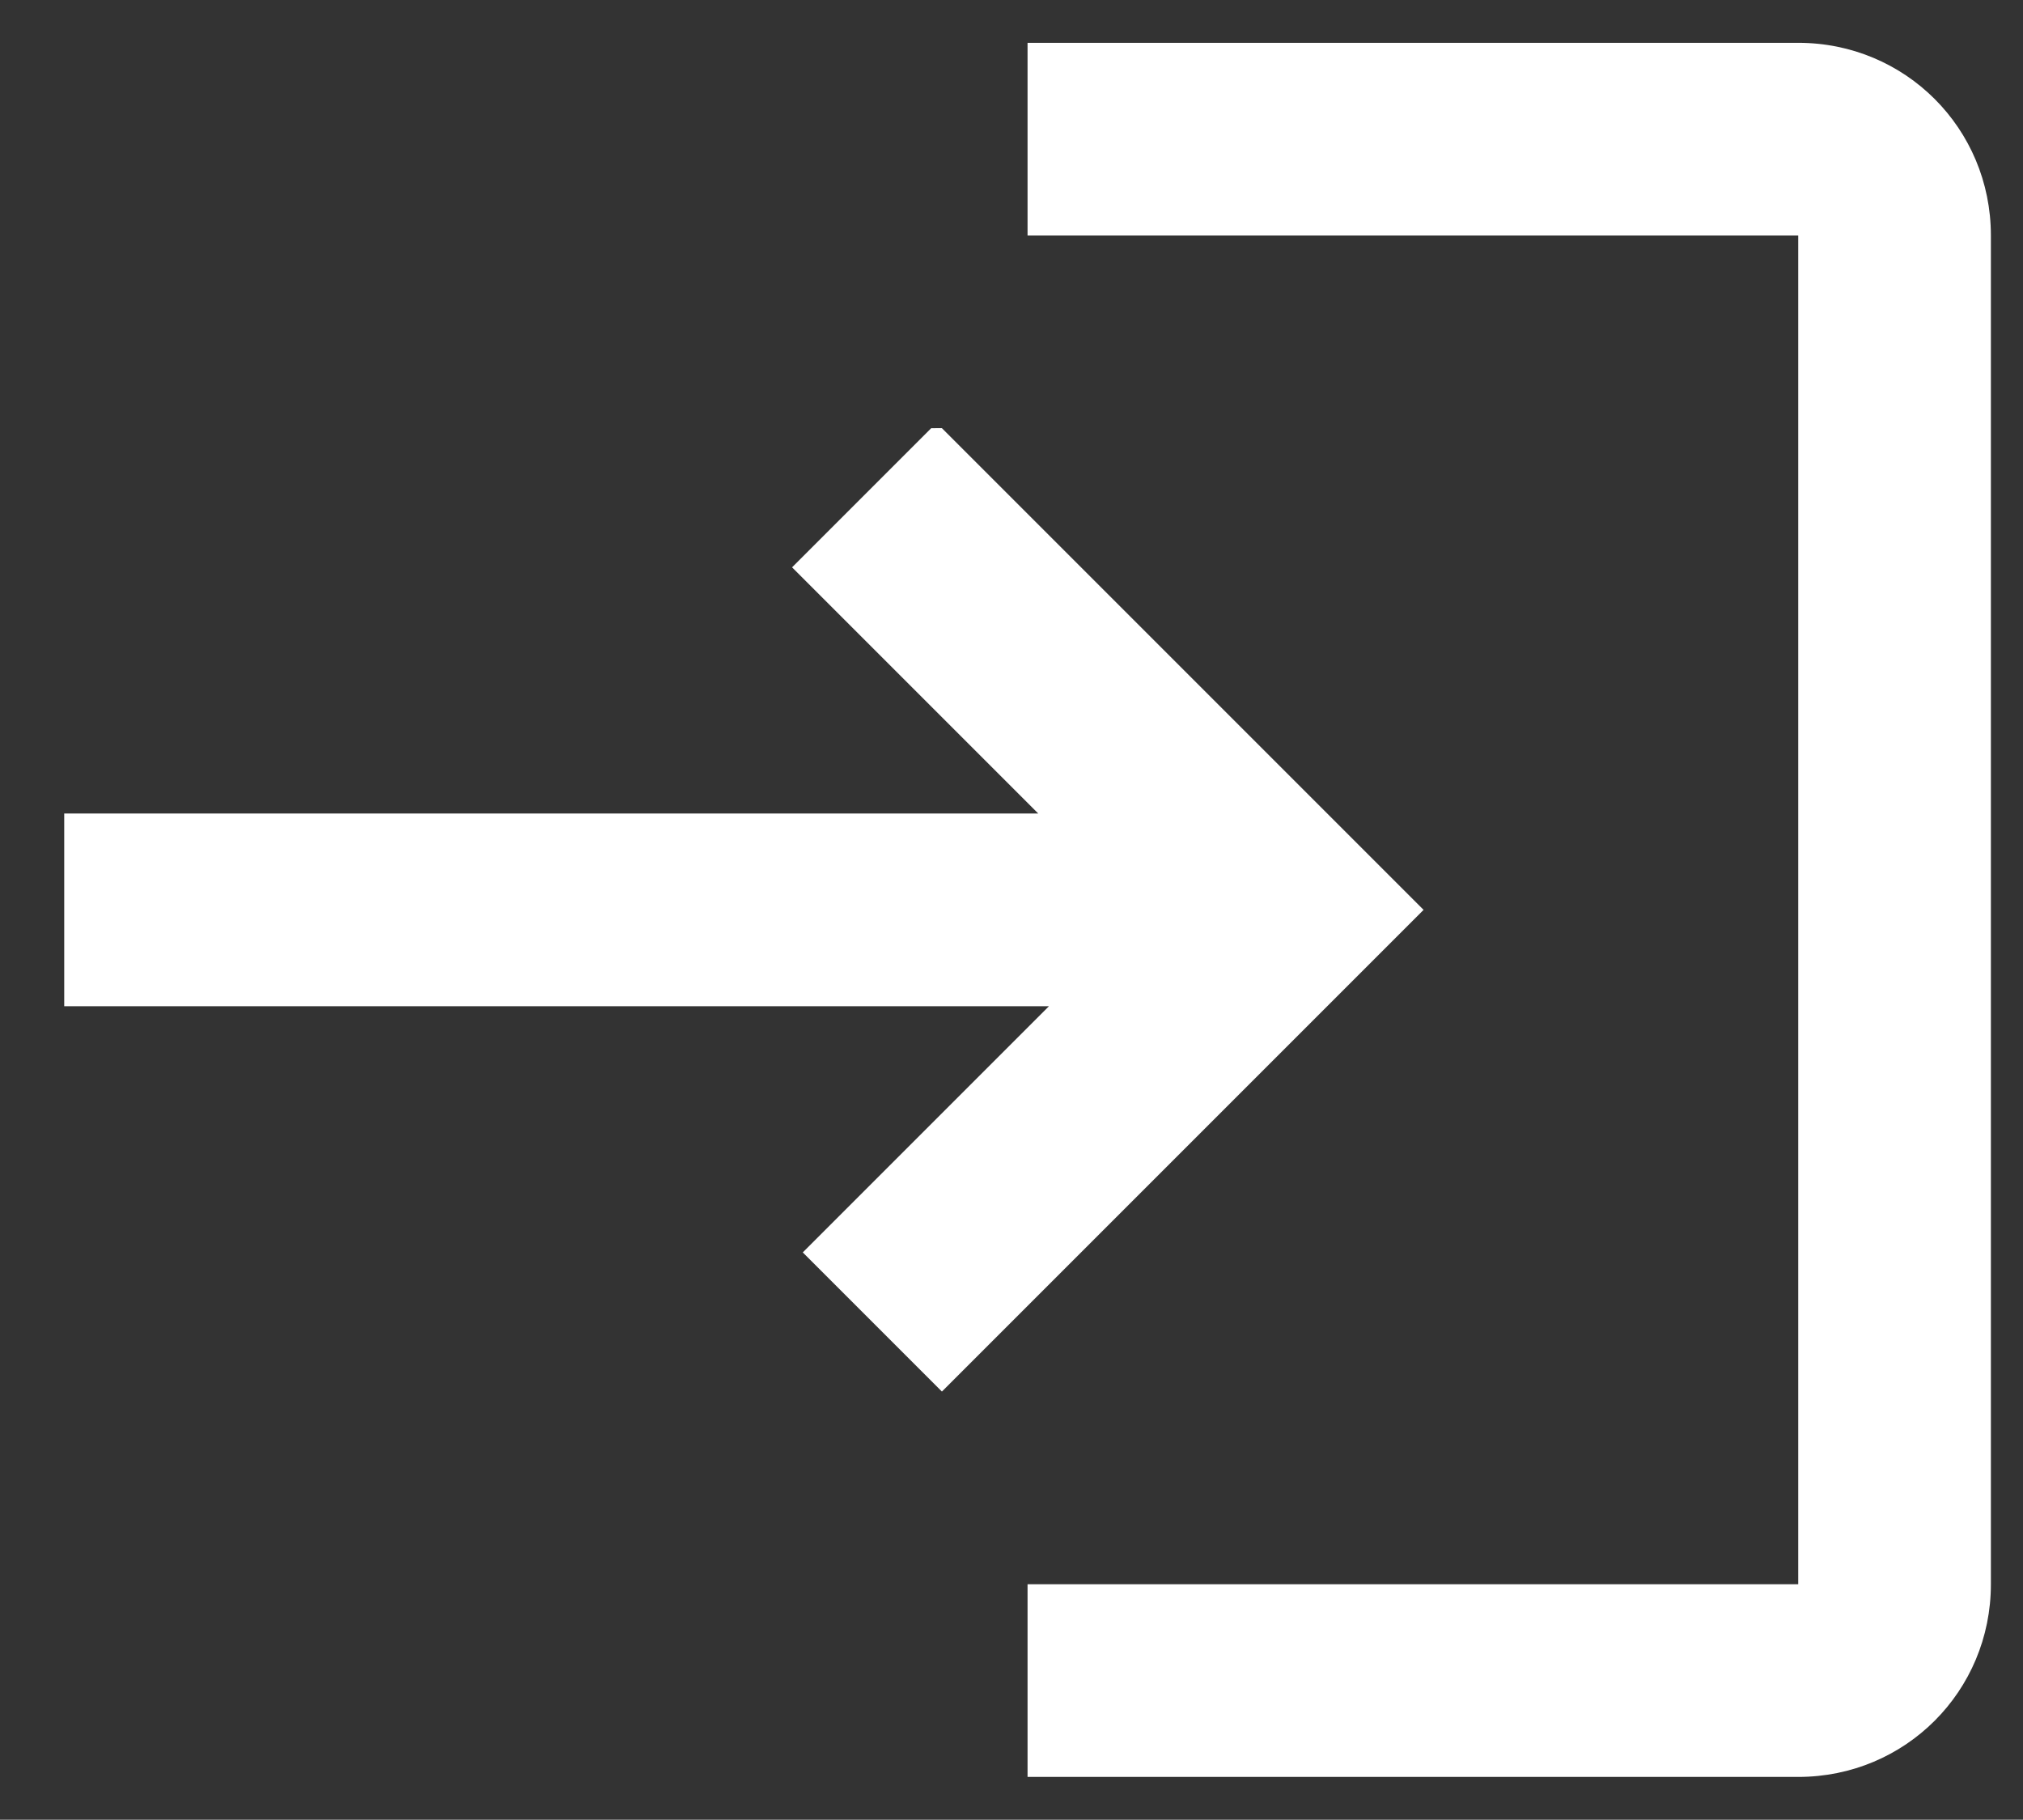 <?xml version="1.0" encoding="UTF-8"?>
<svg id="_レイヤー_1" data-name="レイヤー 1" xmlns="http://www.w3.org/2000/svg" version="1.1" viewBox="0 0 18.9 17">
  <rect x="0" y="0" width="18.9" height="17" fill="#333333" stroke="none"/>
  <defs>
    <style>
      .cls-1 {
        fill: #fff;
        stroke-width: 0px;
      }
    </style>
  </defs>
  <path class="cls-1" d="M8.7,4l-1.3,1.3,2.3,2.3H.6v1.8h9.2l-2.3,2.3,1.3,1.3,4.5-4.5-4.5-4.5ZM16.8,14.8h-7.2v1.8h7.2c1,0,1.8-.8,1.8-1.8V2.2c0-1-.8-1.8-1.8-1.8h-7.2v1.8h7.2v12.6Z"/>
</svg>